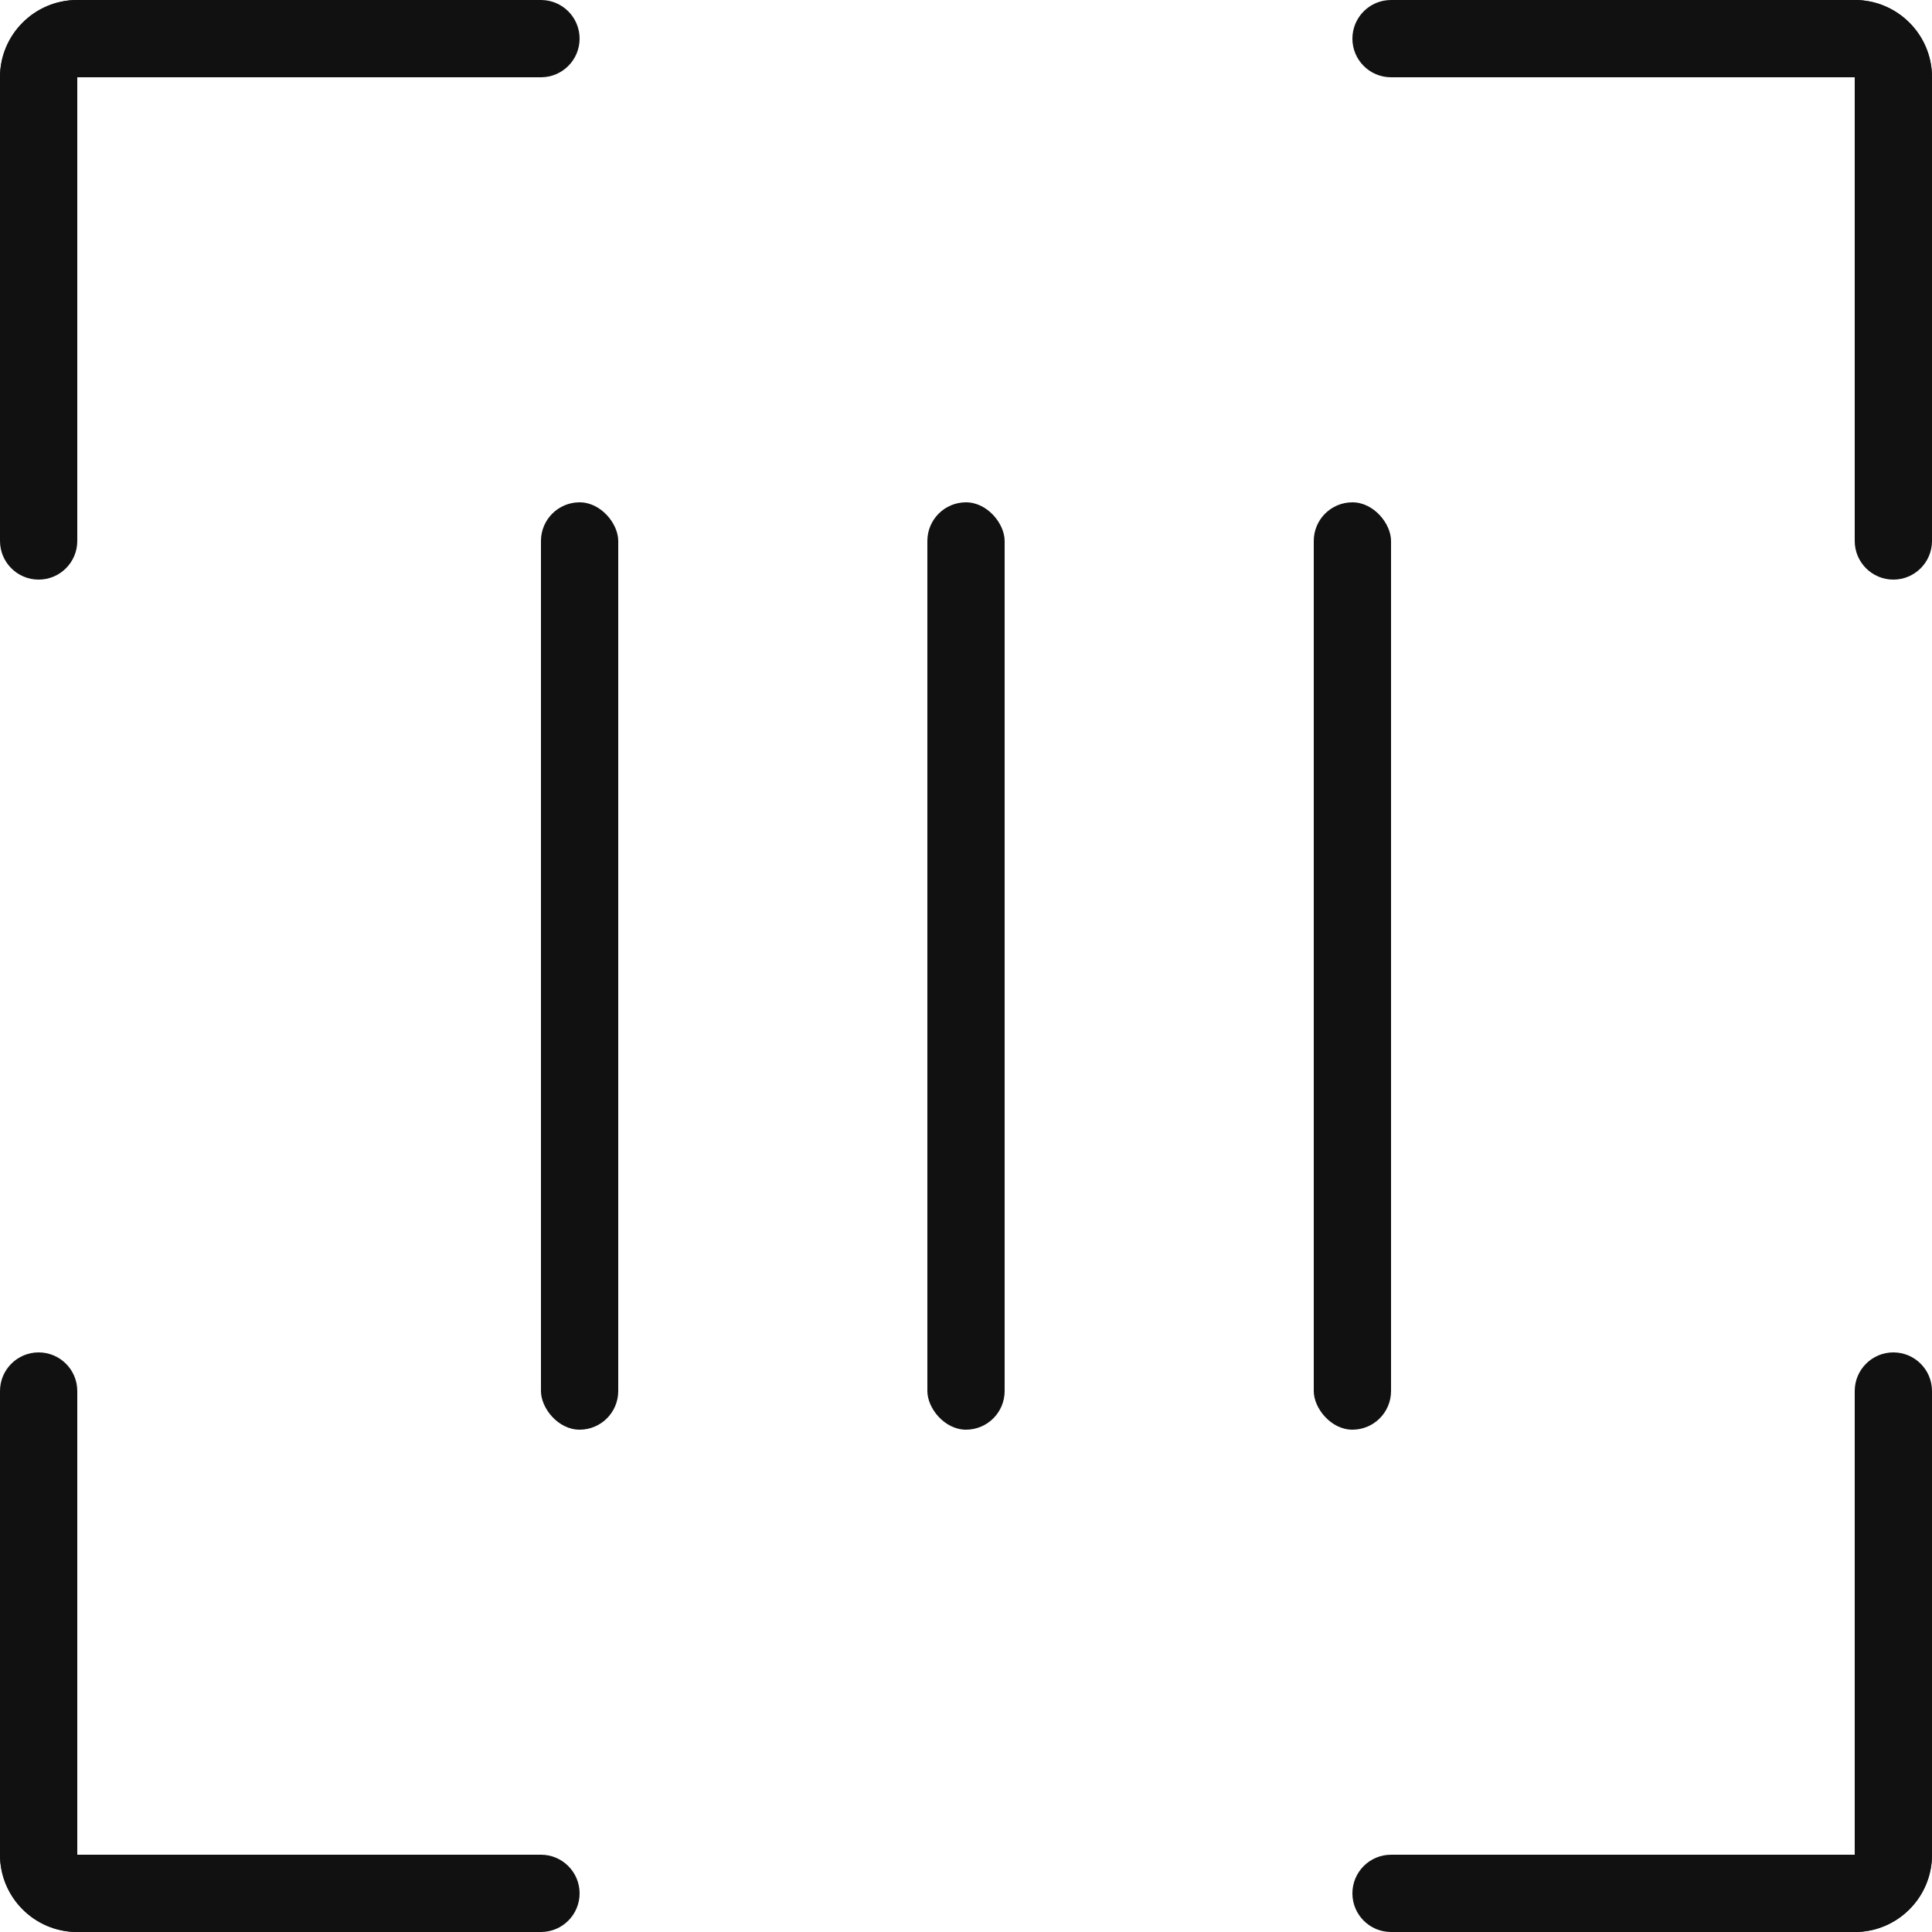<svg width="50" height="50" viewBox="0 0 50 50" fill="none" xmlns="http://www.w3.org/2000/svg">
<path d="M0 2C0 0.895 0.895 0 2 0H14C14.552 0 15 0.448 15 1C15 1.552 14.552 2 14 2H0Z" fill="#111111"/>
<path d="M2 0C0.895 0 0 0.895 0 2L6.11959e-07 14C6.361e-07 14.552 0.448 15 1 15C1.552 15 2 14.552 2 14L2 0Z" fill="#111111"/>
<path d="M0 48C0 49.105 0.895 50 2 50H14C14.552 50 15 49.552 15 49C15 48.448 14.552 48 14 48H0Z" fill="#111111"/>
<path d="M2 50C0.895 50 0 49.105 0 48L6.11959e-07 36C6.361e-07 35.448 0.448 35 1 35C1.552 35 2 35.448 2 36L2 50Z" fill="#111111"/>
<path d="M48 -8.74228e-08C49.105 -3.91405e-08 50 0.895 50 2L50 14C50 14.552 49.552 15 49 15C48.448 15 48 14.552 48 14L48 -8.74228e-08Z" fill="#111111"/>
<path d="M50 2C50 0.895 49.105 -3.91405e-08 48 -8.74228e-08L36 0C35.448 0 35 0.448 35 1C35 1.552 35.448 2 36 2L50 2Z" fill="#111111"/>
<path d="M48 50C49.105 50 50 49.105 50 48L50 36C50 35.448 49.552 35 49 35C48.448 35 48 35.448 48 36L48 50Z" fill="#111111"/>
<path d="M50 48C50 49.105 49.105 50 48 50L36 50C35.448 50 35 49.552 35 49C35 48.448 35.448 48 36 48L50 48Z" fill="#111111"/>
<rect x="14" y="13" width="2" height="24" rx="1" fill="#111111"/>
<rect x="24" y="13" width="2" height="24" rx="1" fill="#111111"/>
<rect x="34" y="13" width="2" height="24" rx="1" fill="#111111"/>
</svg>
